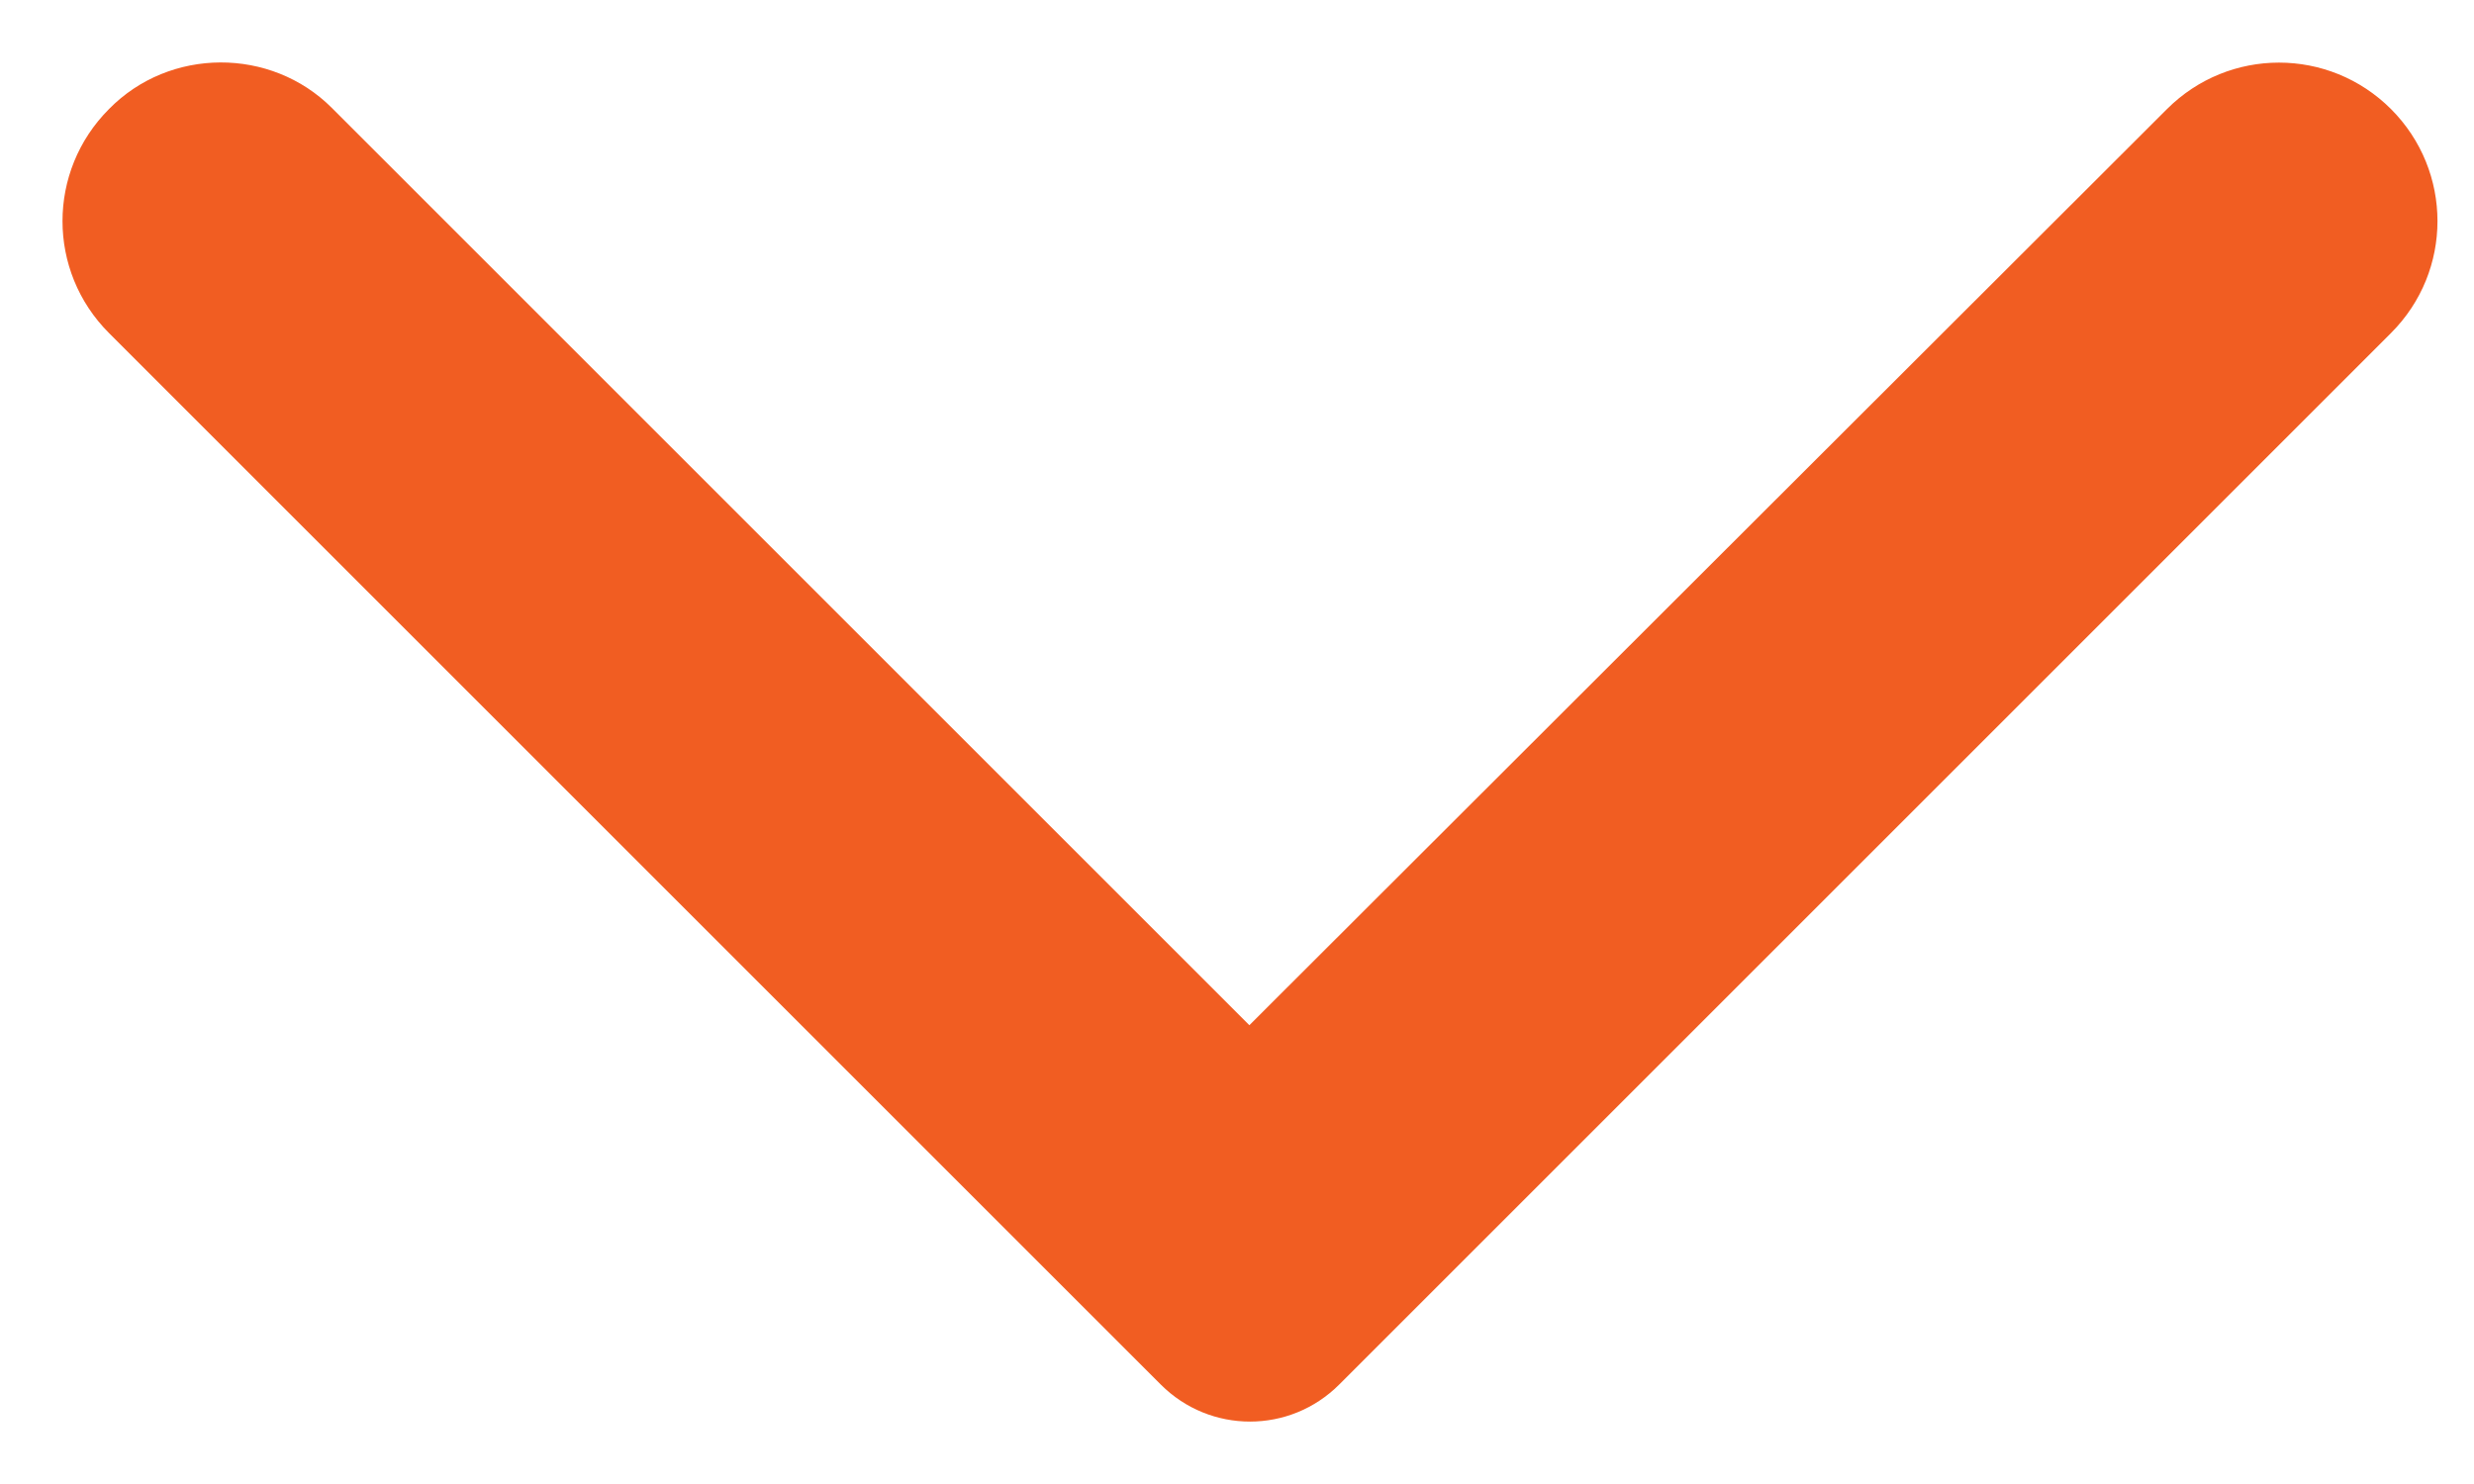 <svg width="20" height="12" viewBox="0 0 20 12" fill="none" xmlns="http://www.w3.org/2000/svg">
<path d="M0.881 0.882C0.38 1.384 0.38 2.192 0.881 2.693L9.384 11.196C9.783 11.595 10.427 11.595 10.826 11.196L19.329 2.693C19.83 2.192 19.83 1.384 19.329 0.882C18.828 0.381 18.019 0.381 17.518 0.882L10.1 8.29L2.682 0.872C2.191 0.381 1.372 0.381 0.881 0.882Z" fill="#F15D22"/>
</svg>
